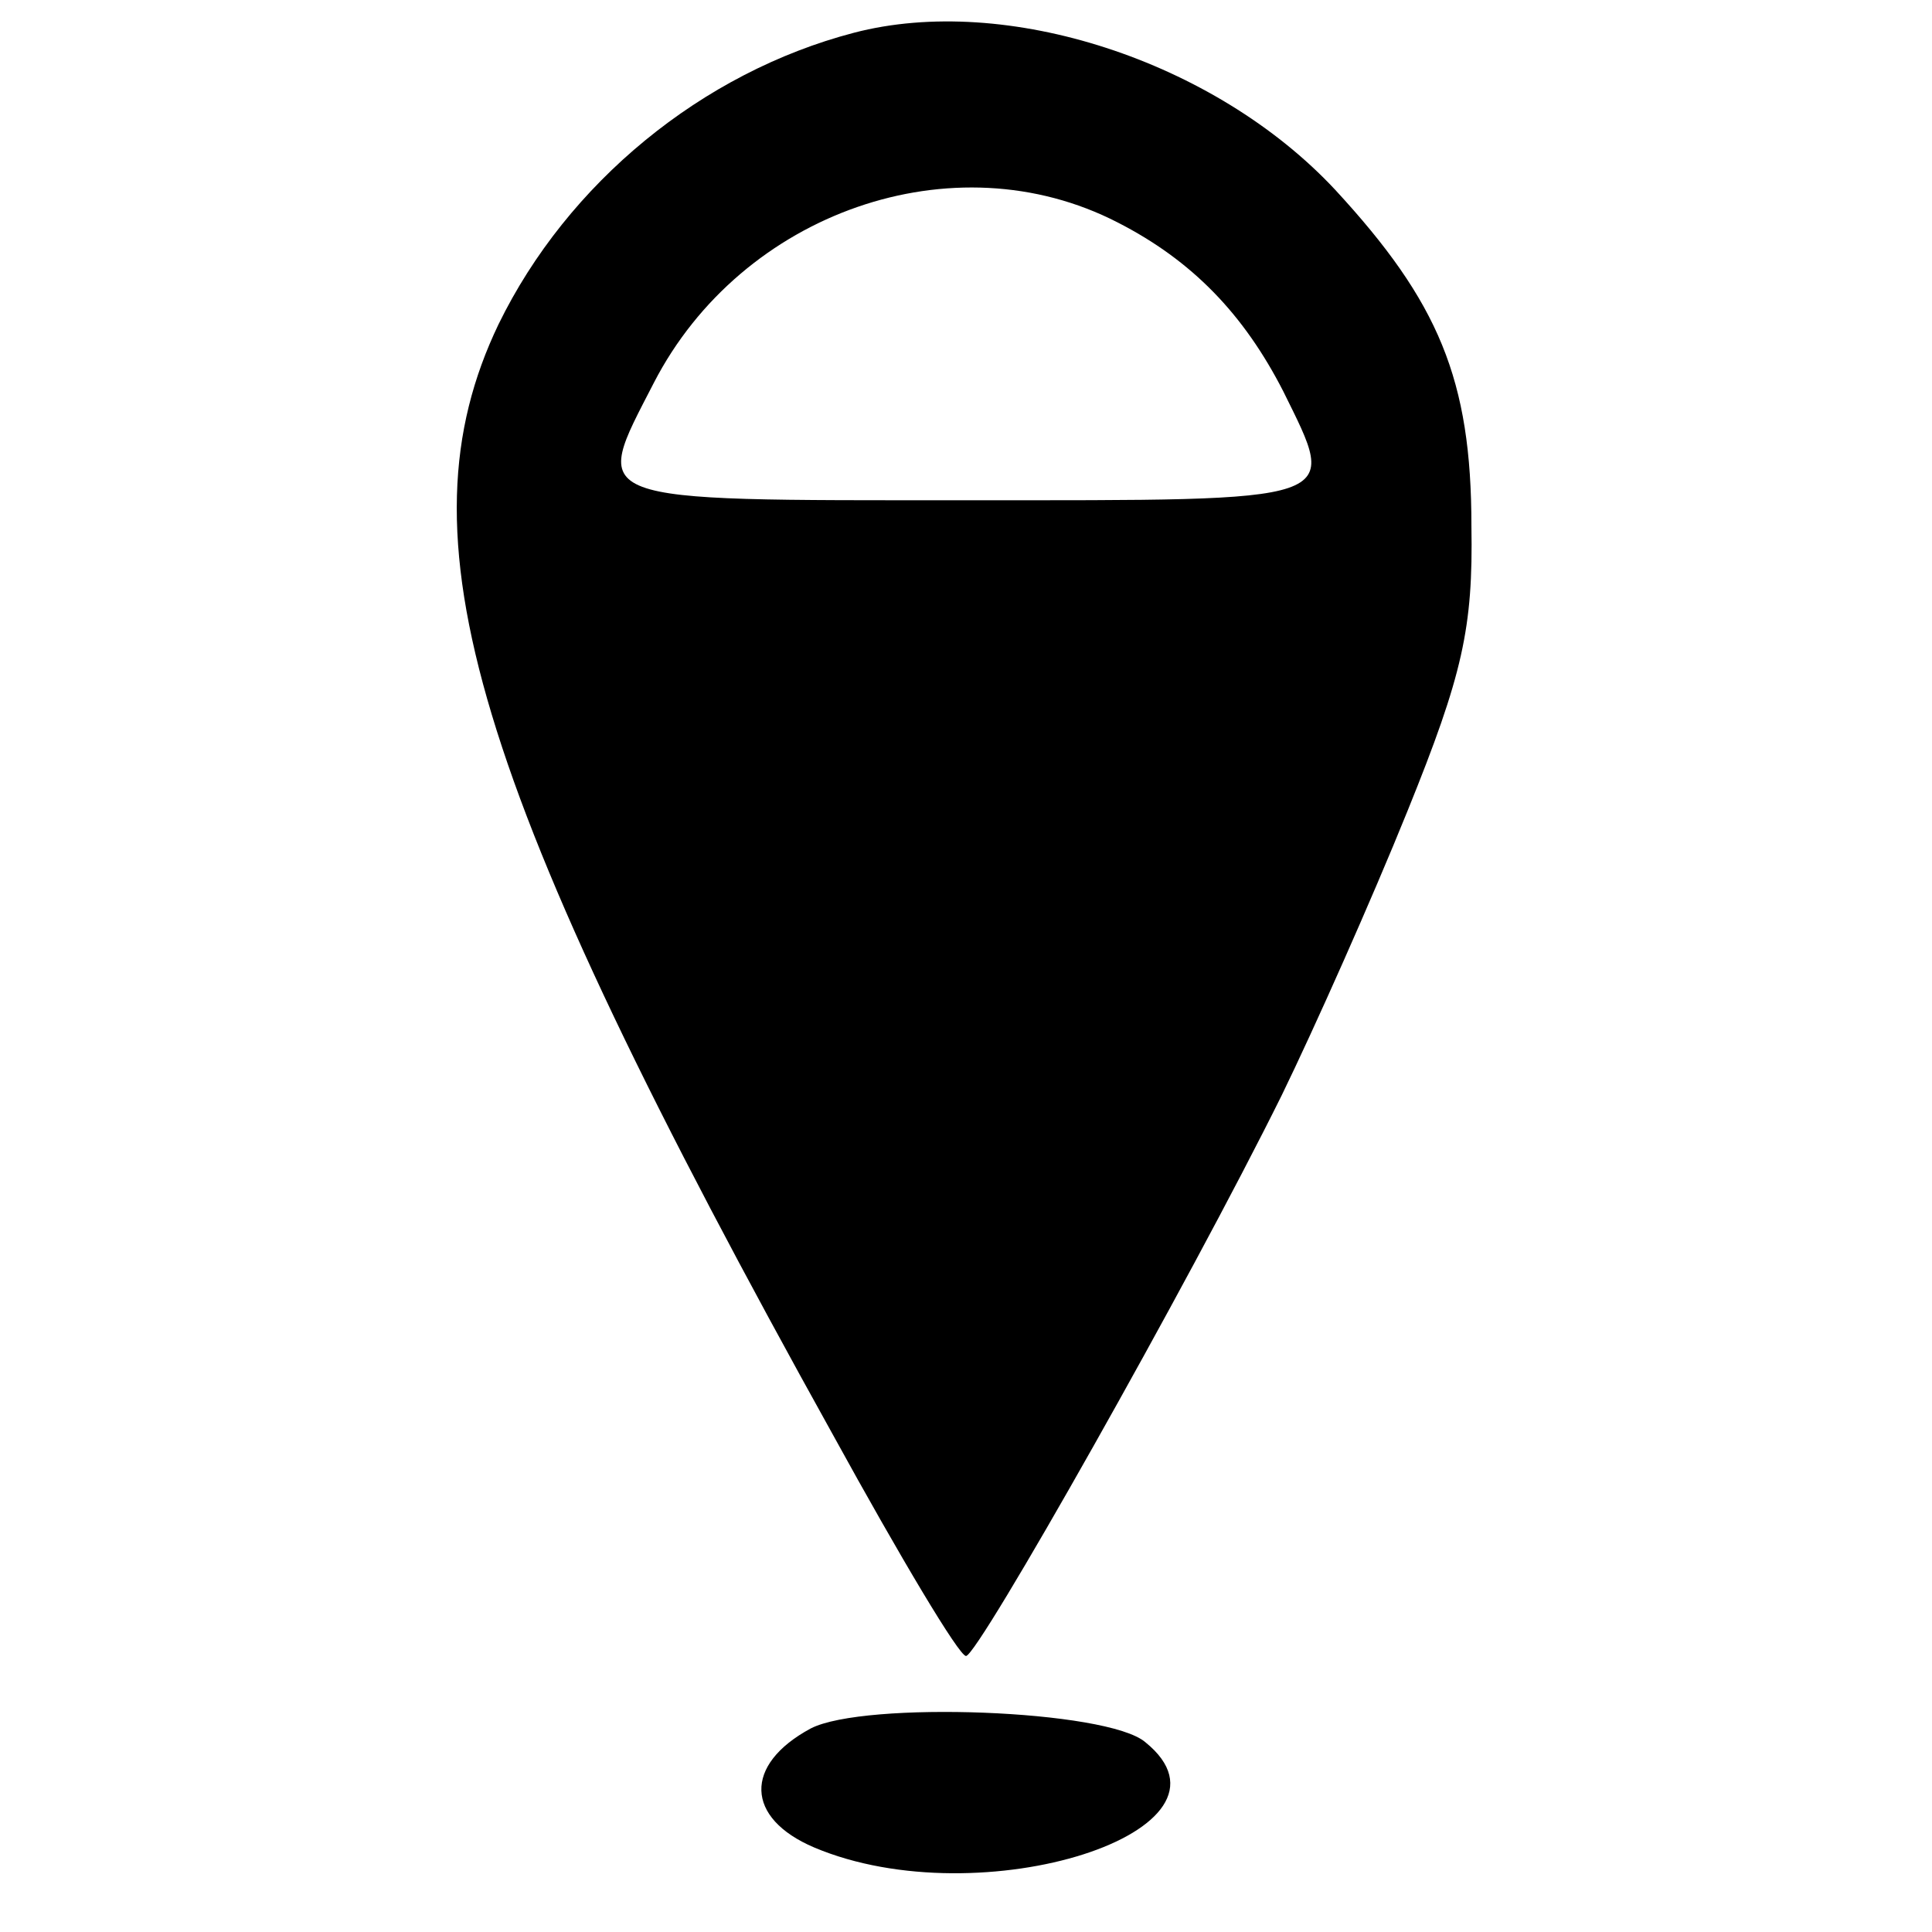 <?xml version="1.0" standalone="no"?>
<!DOCTYPE svg PUBLIC "-//W3C//DTD SVG 20010904//EN"
 "http://www.w3.org/TR/2001/REC-SVG-20010904/DTD/svg10.dtd">
<svg version="1.0" xmlns="http://www.w3.org/2000/svg"
 width="112pt" height="112pt" viewBox="0 0 112 112"
 preserveAspectRatio="xMidYMid meet">
<g transform="translate(0,112) scale(0.1,-0.1)"
fill="#000000" stroke="none">
<path d="M495 1101 c-88 -23 -166 -87 -206 -169 -59 -123 -16 -266 194 -644
39 -71 73 -128 77 -128 7 0 129 216 183 325 19 39 52 113 73 165 32 79 38 106
37 165 0 85 -19 130 -79 195 -70 75 -191 114 -279 91z m153 -110 c43 -22 73
-53 96 -98 32 -65 37 -63 -184 -63 -223 0 -217 -2 -181 68 51 99 174 142 269
93z"/>
<path d="M470 118 c-39 -21 -38 -52 2 -69 97 -41 255 10 192 61 -22 19 -163
24 -194 8z"/>
</g>
</svg>
